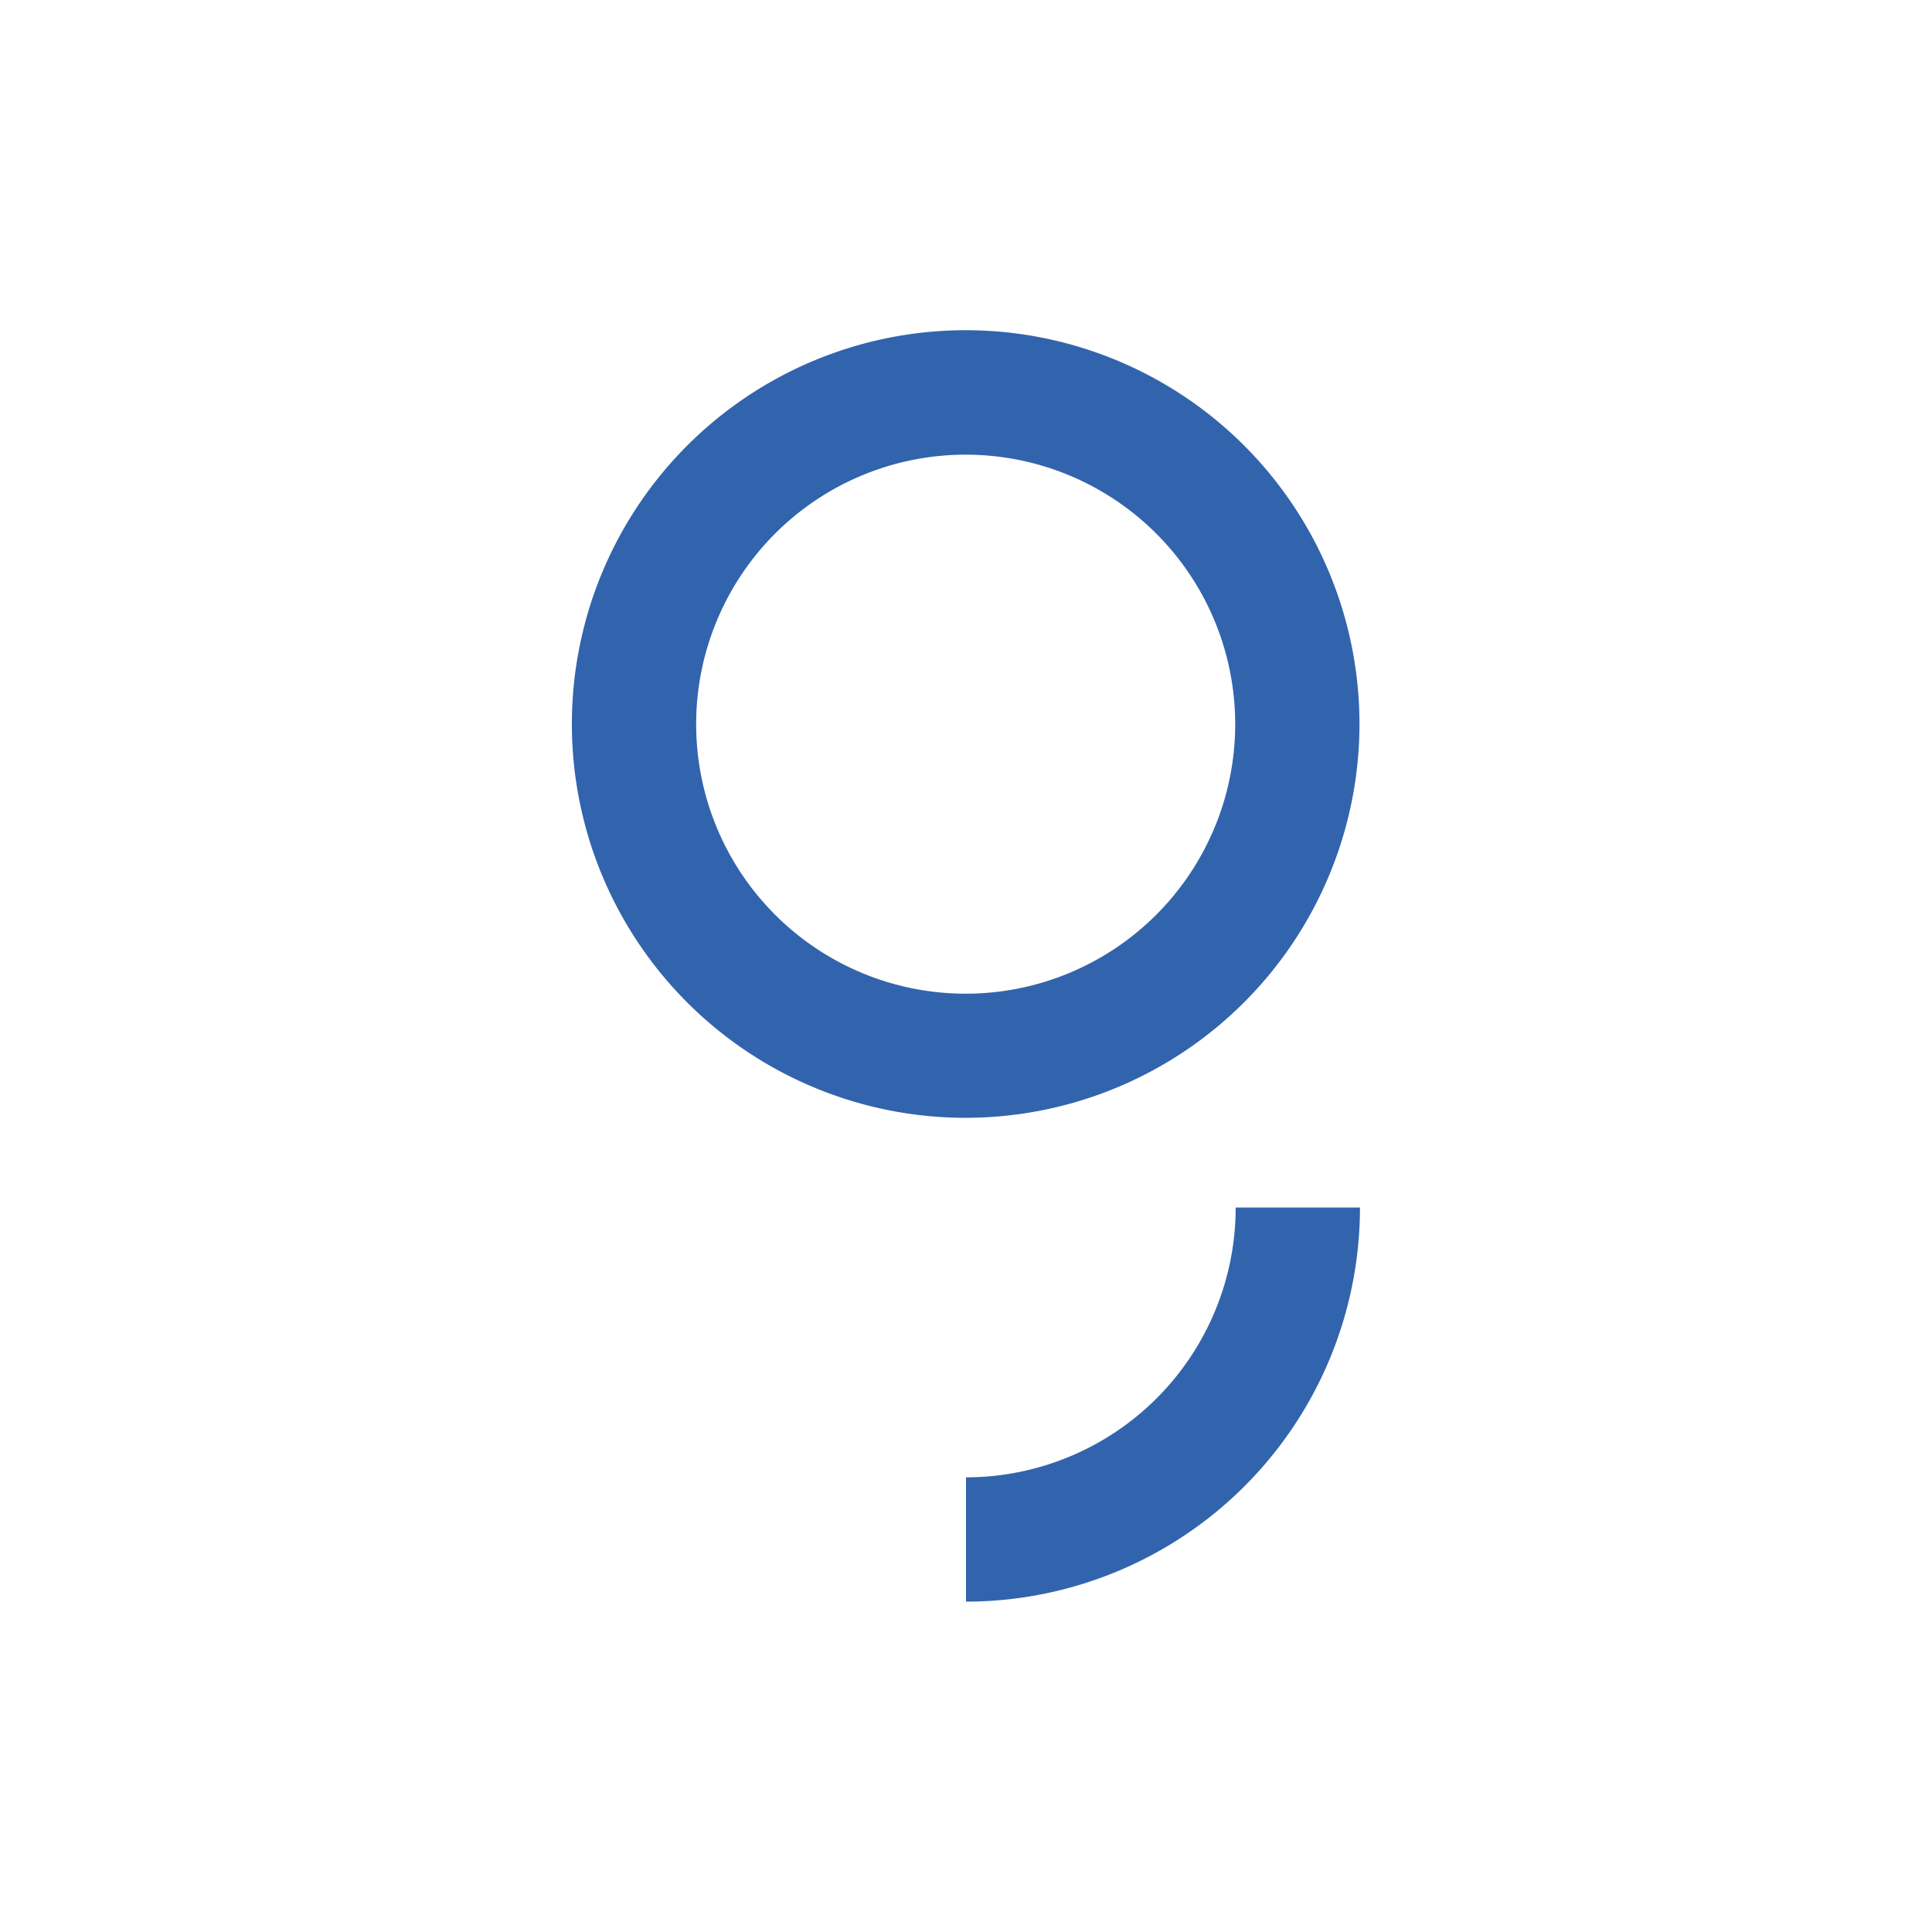 <svg id="Layer_4" data-name="Layer 4" xmlns="http://www.w3.org/2000/svg" viewBox="0 0 120 120"><path d="M60,91.76A16.76,16.76,0,0,0,76.75,75h7.72A24.48,24.48,0,0,1,60,99.48Z" fill="#3264ad"/><path d="M60,28.24A16.74,16.74,0,1,0,76.72,45,16.74,16.74,0,0,0,60,28.24m0,41.19A24.46,24.46,0,1,1,84.44,45,24.48,24.48,0,0,1,60,69.43" fill="#3264ad"/></svg>